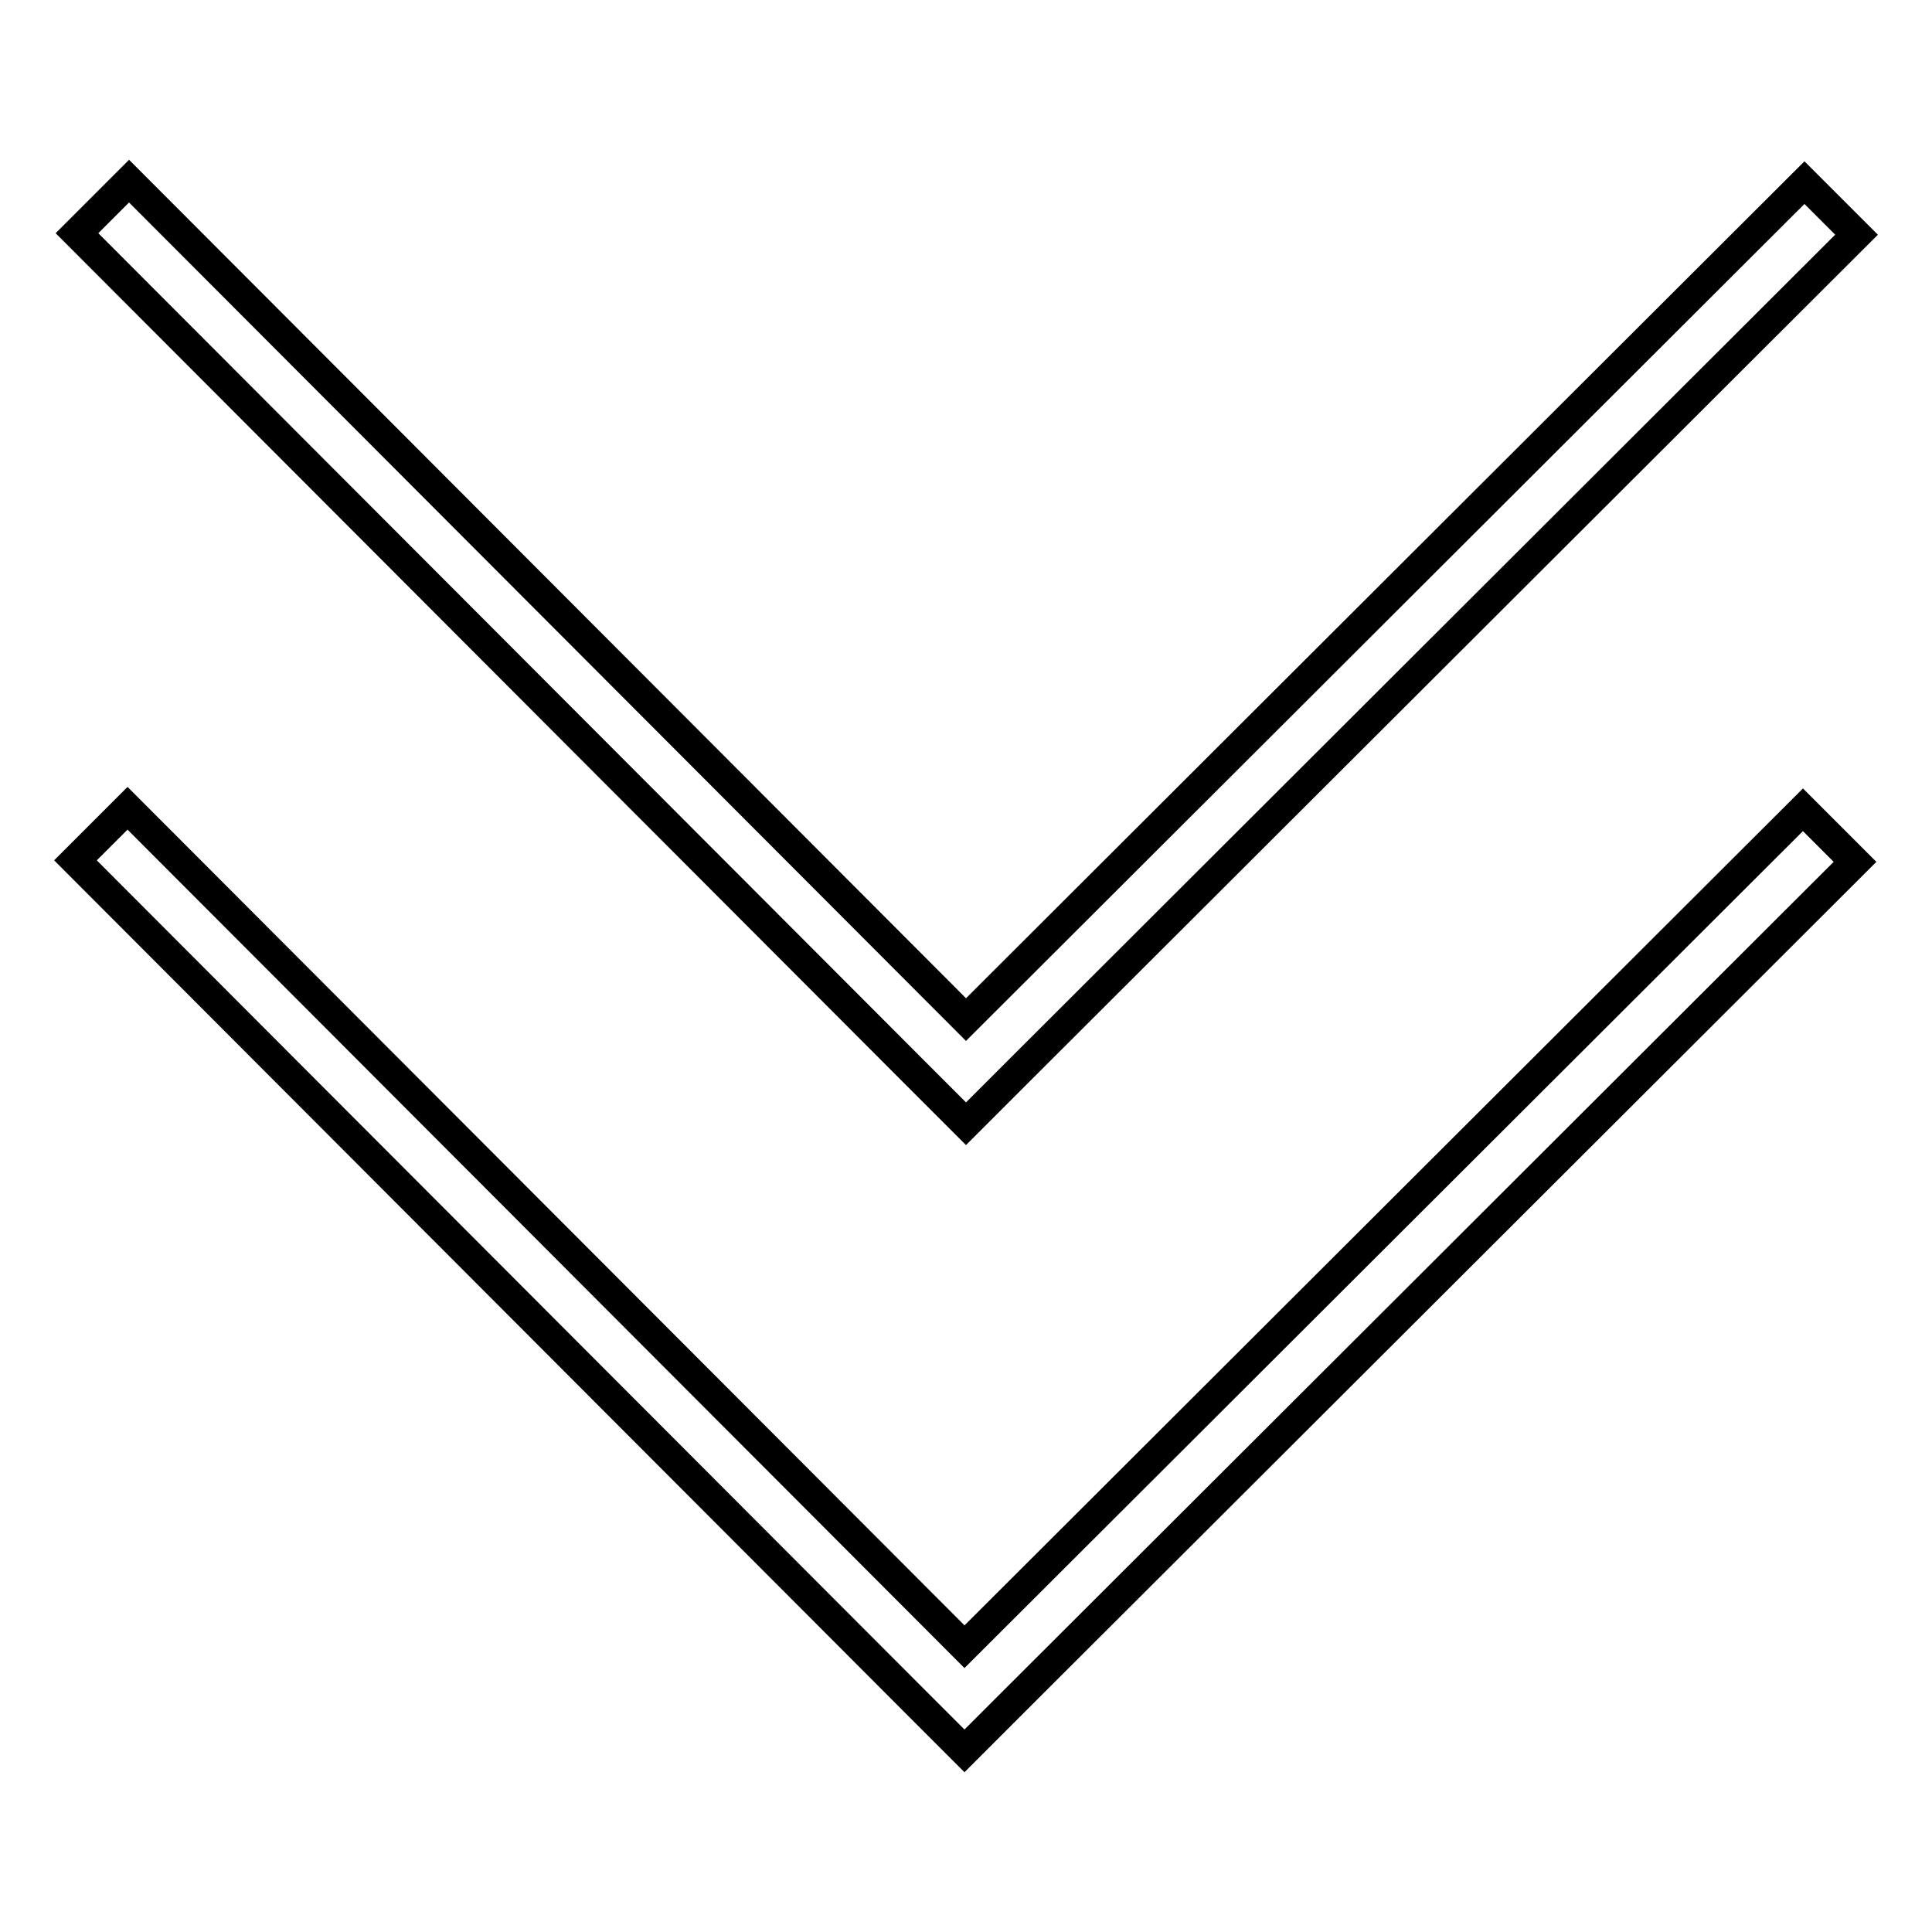 <?xml version="1.0" encoding="utf-8"?>
<!-- Svg Vector Icons : http://www.onlinewebfonts.com/icon -->
<!DOCTYPE svg PUBLIC "-//W3C//DTD SVG 1.1//EN" "http://www.w3.org/Graphics/SVG/1.1/DTD/svg11.dtd">
<svg version="1.1" xmlns="http://www.w3.org/2000/svg" xmlns:xlink="http://www.w3.org/1999/xlink" x="0px" y="0px" viewBox="0 0 256 256" enable-background="new 0 0 256 256" xml:space="preserve">
<g> <path stroke-width="4" fill-opacity="0" stroke="#000000"  d="M121.1,142l6.9,6.9l0,0l0,0l6.9-6.9l0,0L246,31.1l-6.9-6.9L128,135.1L17.1,24l-6.9,6.9L121.1,142L121.1,142 z M238.9,107.3L127.8,218.2L16.9,107.1L10,114l110.9,111.1l0,0l6.9,6.9l0,0l0,0l6.9-6.9l0,0l111.1-110.9L238.9,107.3z"/></g>
</svg>